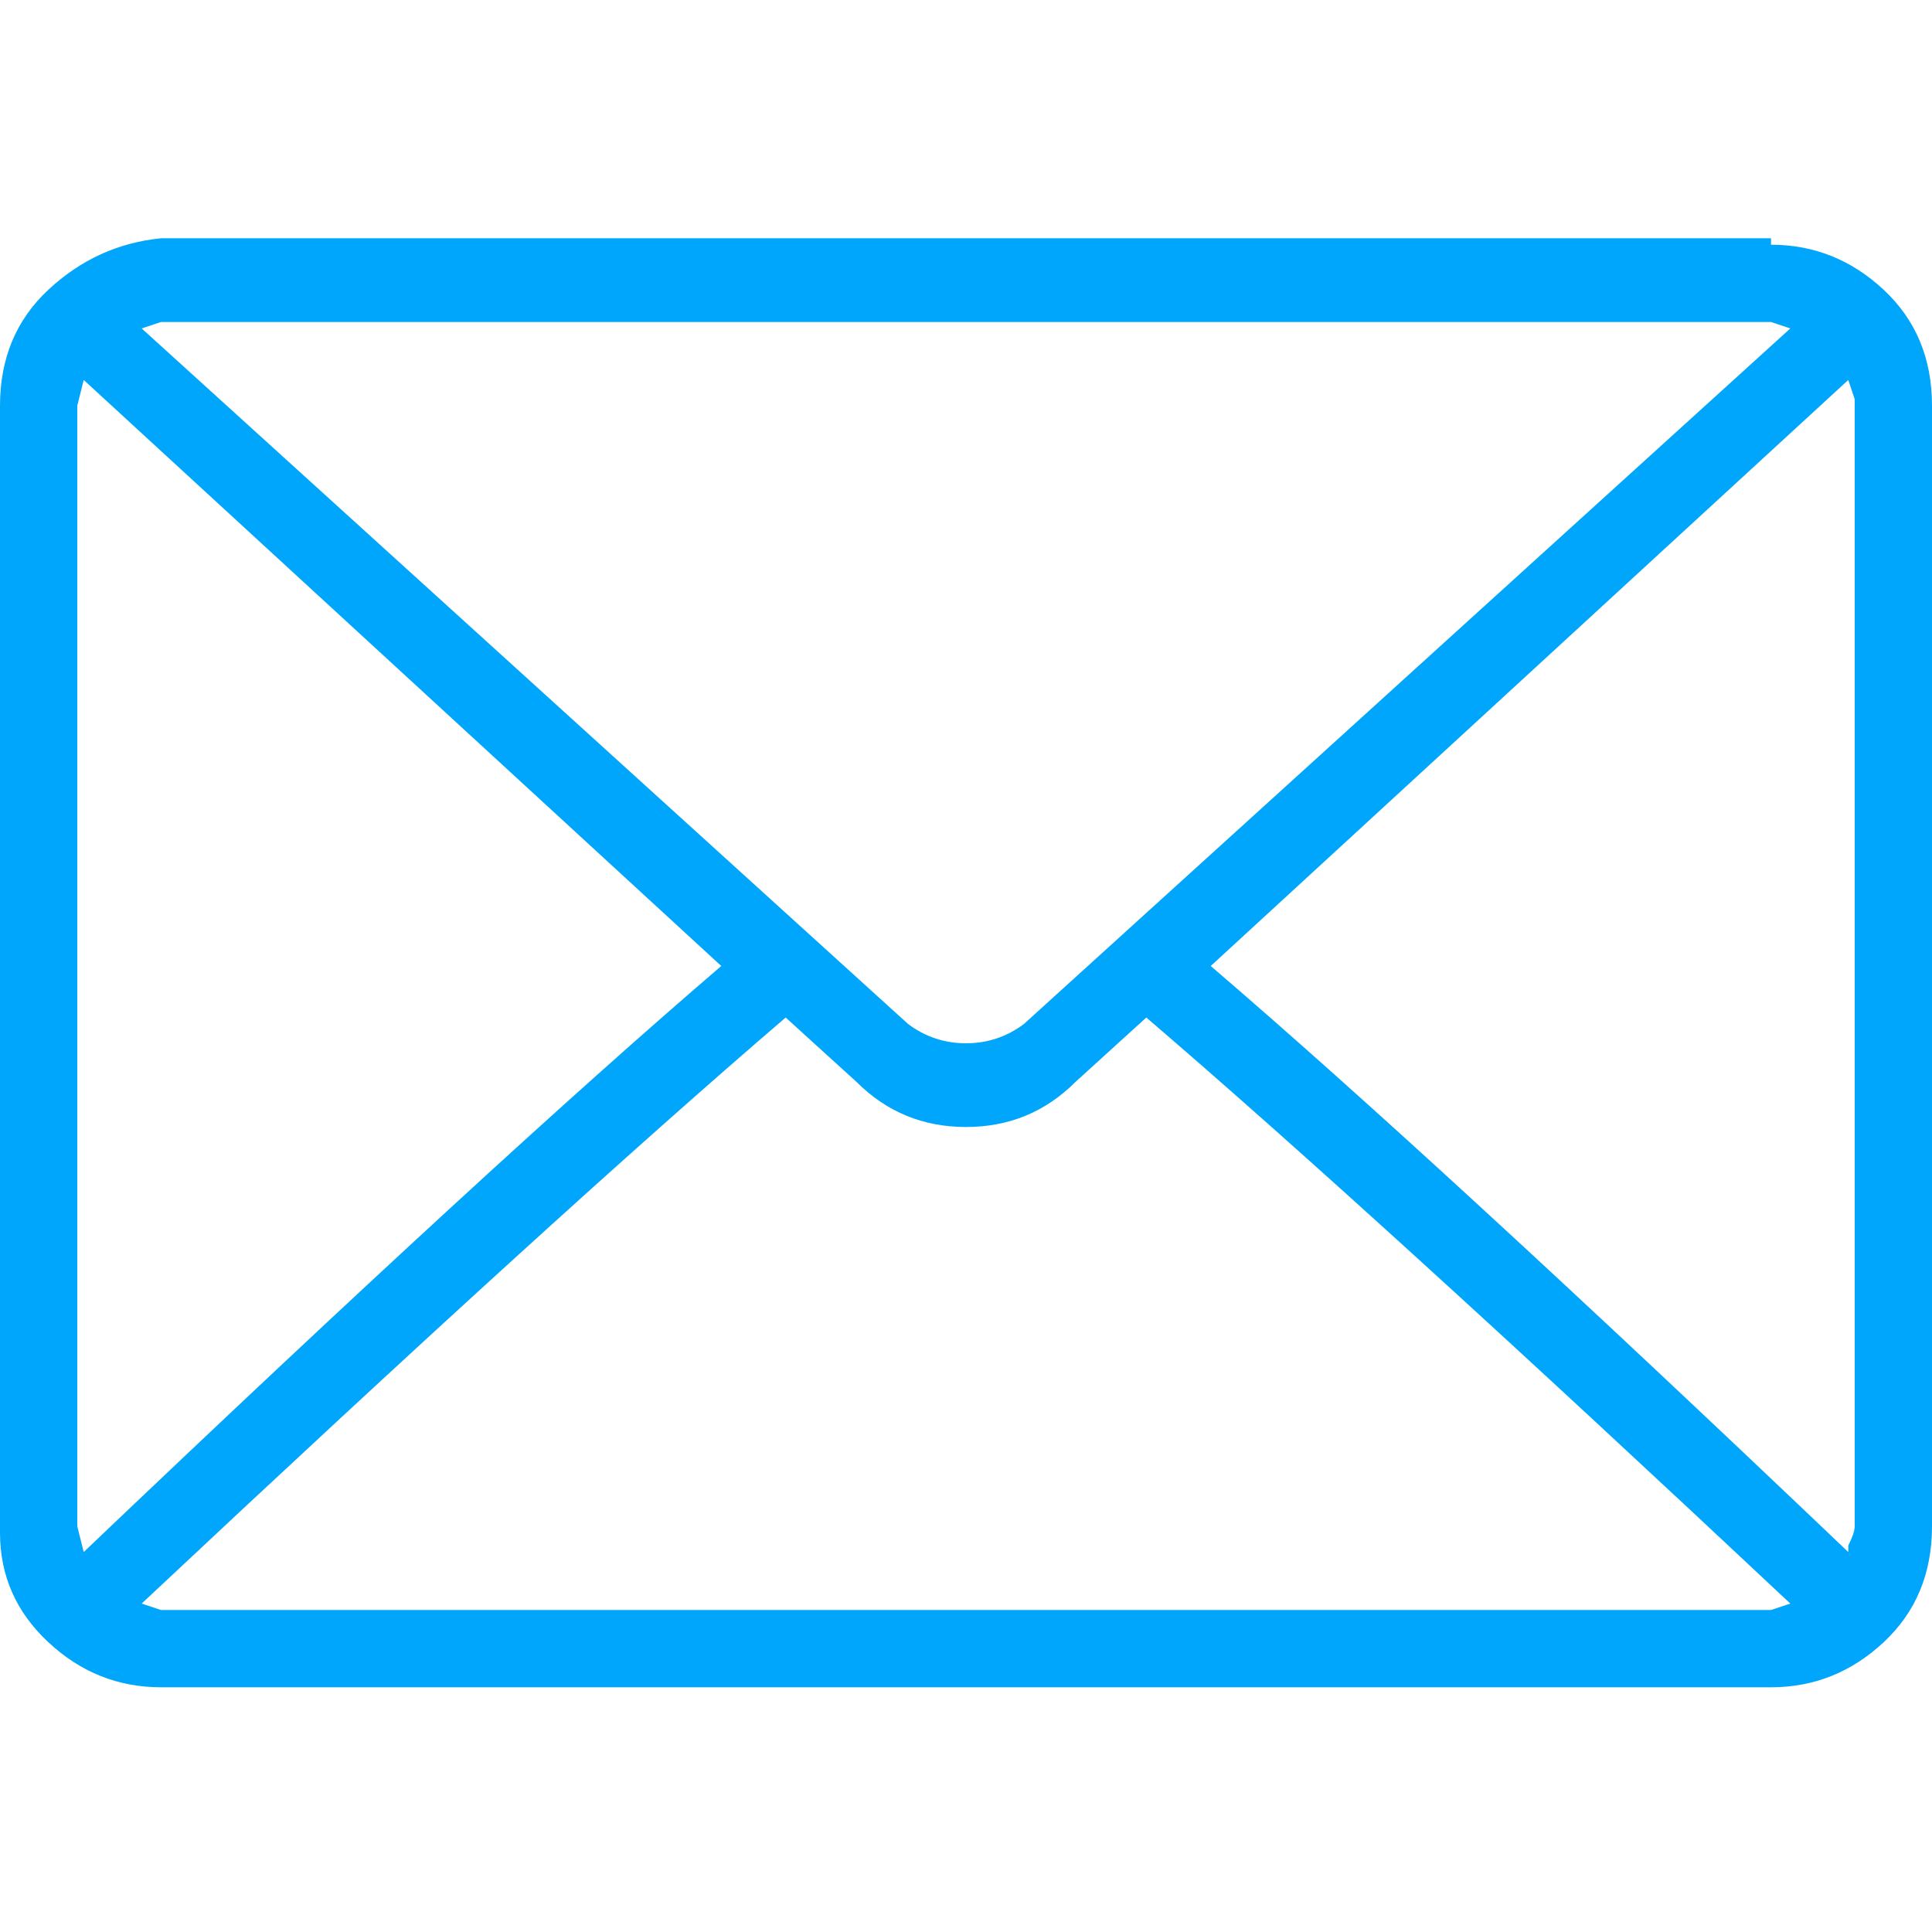 <svg width="60" height="60" viewBox="0 0 60 60" fill="none" xmlns="http://www.w3.org/2000/svg">
<path d="M55 7.4H5C3.667 7.533 2.5 8.067 1.5 9C0.5 9.933 0 11.133 0 12.6V47.6C0 48.933 0.5 50.067 1.5 51C2.5 51.933 3.667 52.4 5 52.4H55C56.333 52.4 57.5 51.933 58.5 51C59.5 50.067 60 48.867 60 47.4V12.6C60 11.133 59.5 9.933 58.5 9C57.5 8.067 56.333 7.6 55 7.6V7.4ZM5 10H55L55.6 10.2L31.8 31.8C31.267 32.2 30.667 32.4 30 32.4C29.333 32.4 28.733 32.2 28.2 31.8L4.4 10.2L5 10ZM2.4 47.4V12.6L2.6 11.8L22.4 30C17.733 34 11.133 40.067 2.6 48.2L2.4 47.4ZM55 50H5L4.4 49.8C13.067 41.667 19.733 35.6 24.4 31.6L26.6 33.6C27.533 34.533 28.667 35 30 35C31.333 35 32.467 34.533 33.4 33.6L35.6 31.6C40.267 35.6 46.933 41.667 55.6 49.8L55 50ZM57.6 47.4C57.6 47.533 57.533 47.733 57.4 48V48.2C48.867 40.067 42.267 34 37.6 30L57.4 11.8L57.6 12.4V47.4Z" fill="#00A6FB"/>
</svg>
